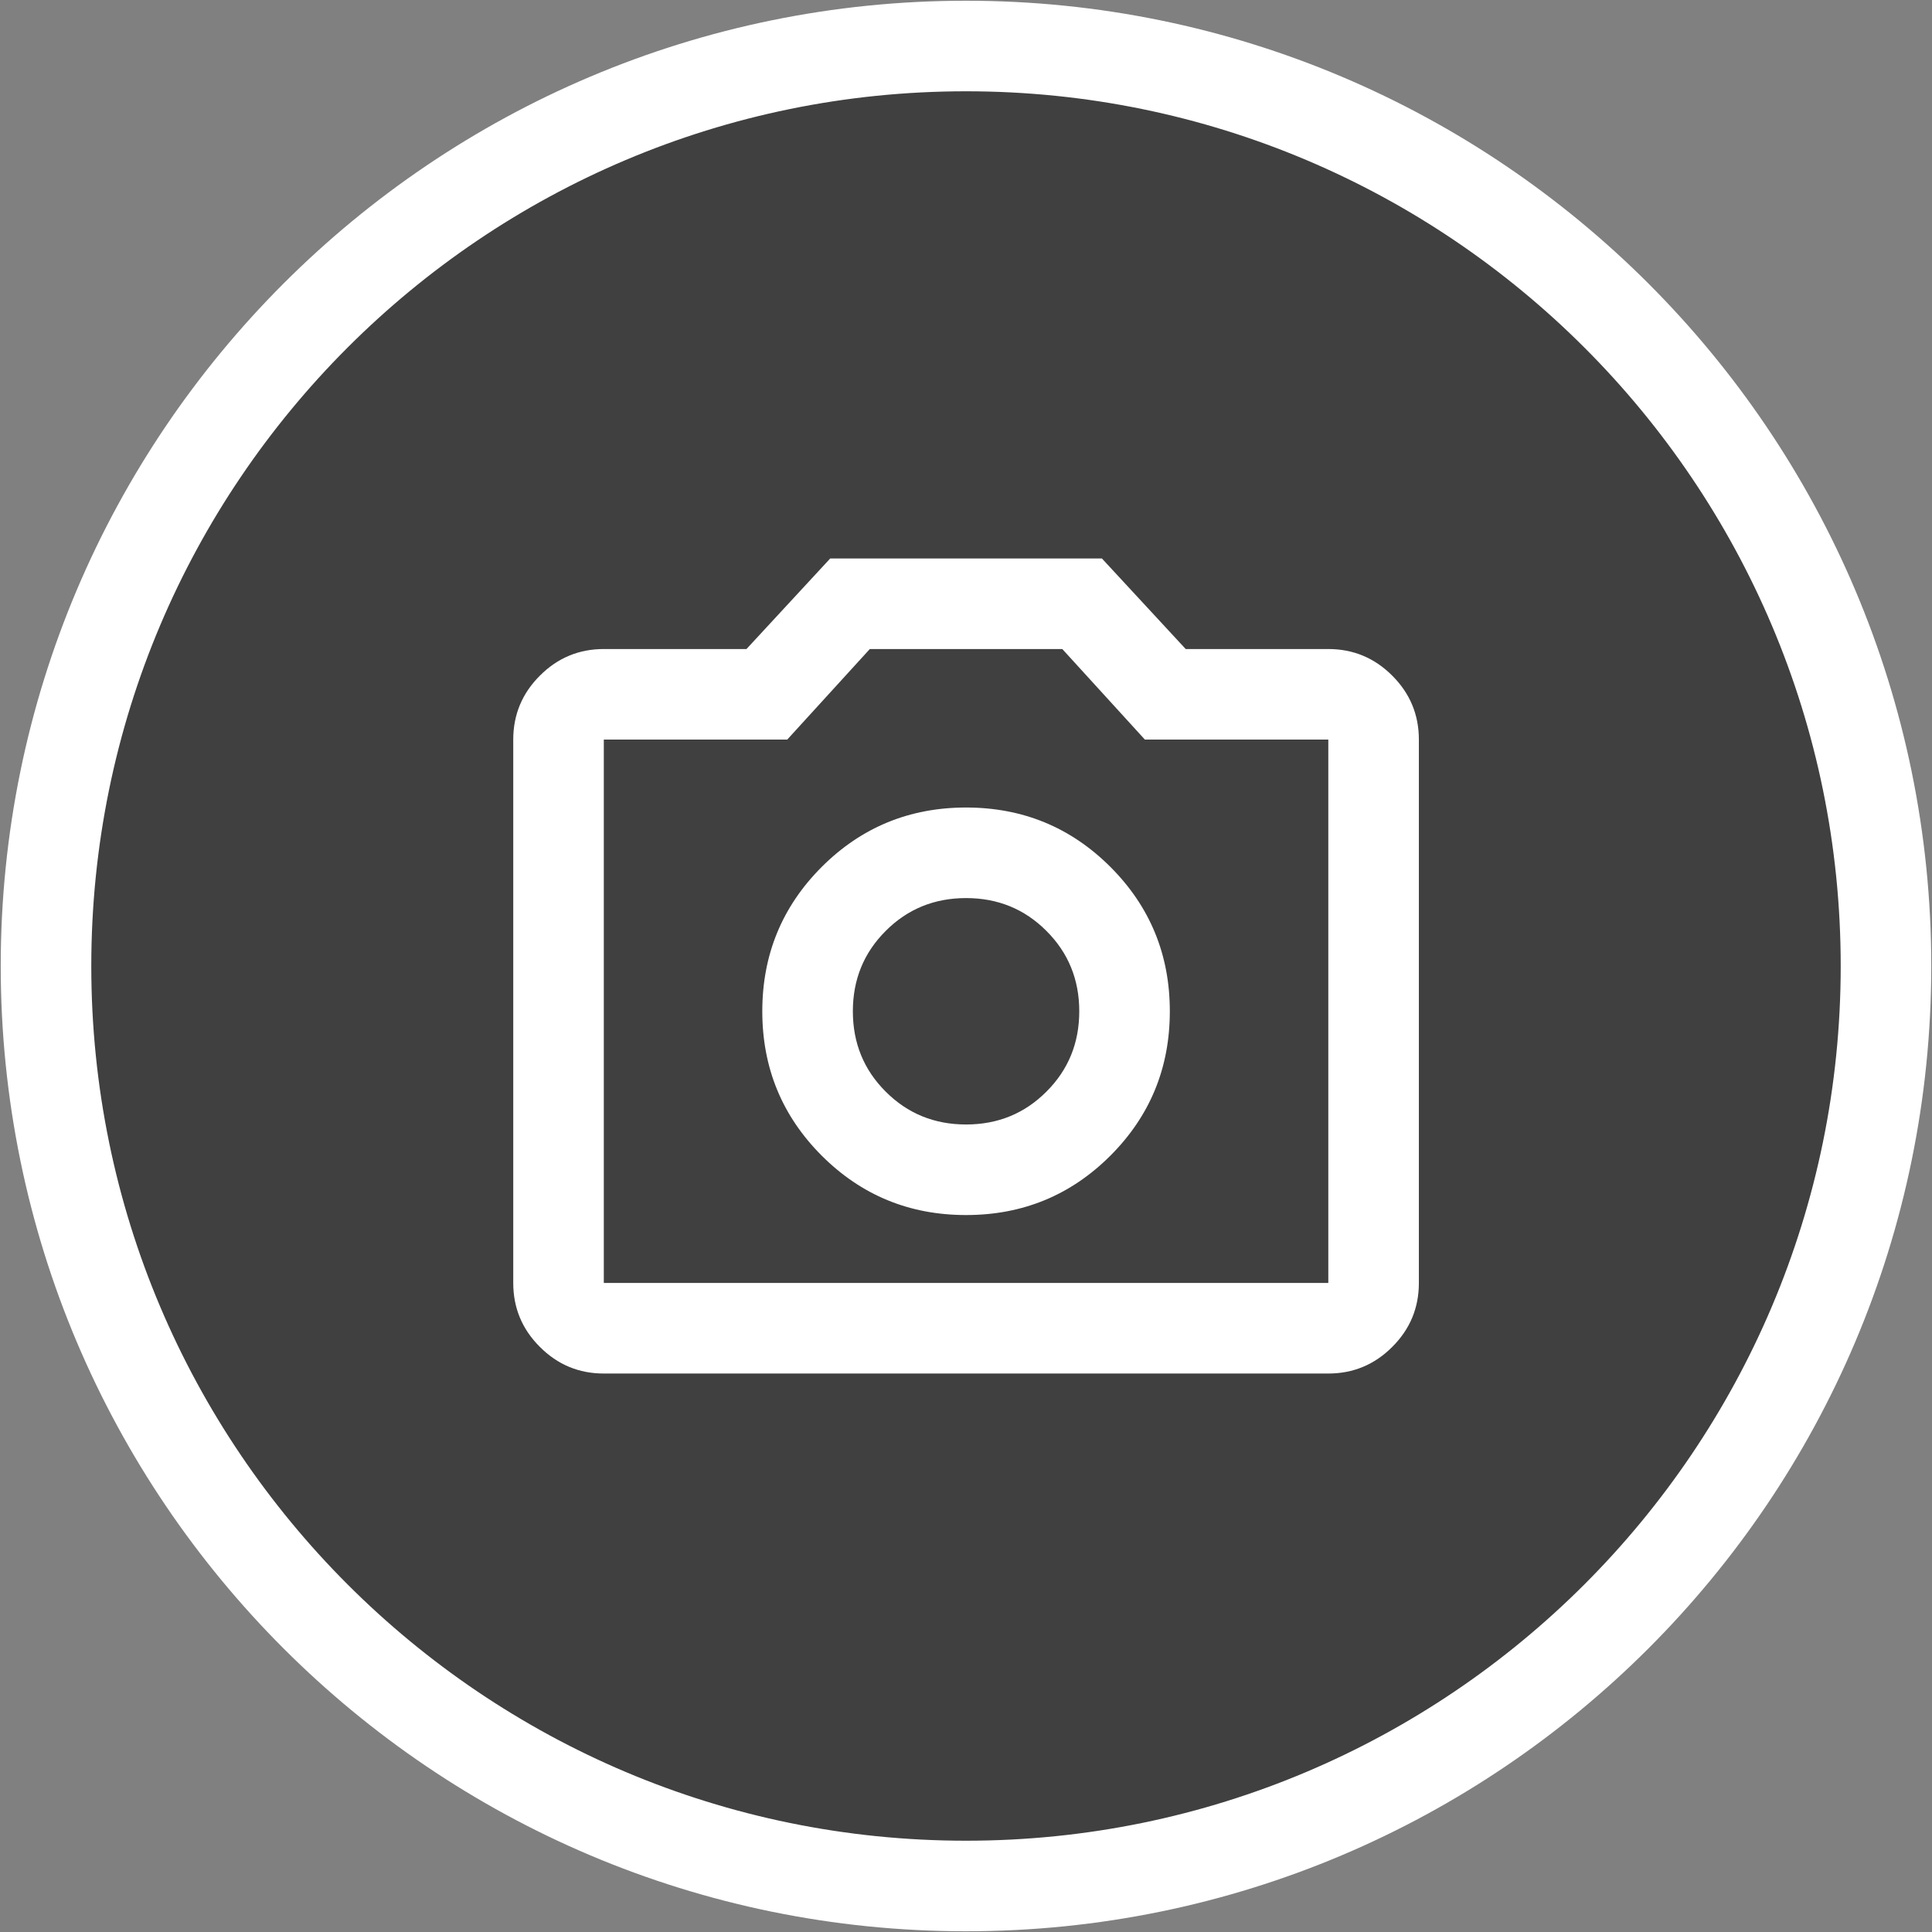 <svg width="32" height="32" viewBox="0 0 32 32" fill="none" xmlns="http://www.w3.org/2000/svg">
<rect x="0" y="0" width="32" height="32" fill="#808080" stroke="none"/>
<g clip-path="url(#clip0_17_4374)">
<path opacity="0.5" d="M16 31.238C24.416 31.238 31.238 24.416 31.238 16C31.238 7.584 24.416 0.762 16 0.762C7.584 0.762 0.762 7.584 0.762 16C0.762 24.416 7.584 31.238 16 31.238Z" fill="black"/>
<path d="M31.238 16C31.238 7.588 24.411 0.762 16 0.762C7.588 0.762 0.762 7.588 0.762 16C0.762 24.411 7.588 31.238 16 31.238C24.411 31.238 31.238 24.411 31.238 16Z" stroke="white" stroke-width="1.5" stroke-miterlimit="10"/>
<mask id="mask0_17_4374" style="mask-type:alpha" maskUnits="userSpaceOnUse" x="7" y="7" width="18" height="18">
<rect x="7" y="7" width="18" height="18" fill="#D9D9D9"/>
</mask>
<g mask="url(#mask0_17_4374)">
<path d="M16.001 20.125C16.939 20.125 17.735 19.797 18.392 19.141C19.048 18.484 19.376 17.688 19.376 16.75C19.376 15.812 19.048 15.016 18.392 14.359C17.735 13.703 16.939 13.375 16.001 13.375C15.063 13.375 14.267 13.703 13.61 14.359C12.954 15.016 12.626 15.812 12.626 16.75C12.626 17.688 12.954 18.484 13.61 19.141C14.267 19.797 15.063 20.125 16.001 20.125ZM16.001 18.625C15.476 18.625 15.032 18.444 14.67 18.081C14.307 17.719 14.126 17.275 14.126 16.75C14.126 16.225 14.307 15.781 14.67 15.419C15.032 15.056 15.476 14.875 16.001 14.875C16.526 14.875 16.97 15.056 17.332 15.419C17.695 15.781 17.876 16.225 17.876 16.75C17.876 17.275 17.695 17.719 17.332 18.081C16.97 18.444 16.526 18.625 16.001 18.625ZM10.001 22.75C9.588 22.75 9.235 22.603 8.942 22.309C8.648 22.016 8.501 21.663 8.501 21.25V12.25C8.501 11.838 8.648 11.484 8.942 11.191C9.235 10.897 9.588 10.75 10.001 10.75H12.364L13.751 9.25H18.251L19.639 10.75H22.001C22.413 10.75 22.767 10.897 23.06 11.191C23.354 11.484 23.501 11.838 23.501 12.25V21.25C23.501 21.663 23.354 22.016 23.06 22.309C22.767 22.603 22.413 22.75 22.001 22.75H10.001ZM10.001 21.25H22.001V12.25H18.963L17.595 10.75H14.407L13.039 12.25H10.001V21.25Z" fill="white"/>
</g>
</g>
<defs>
<clipPath id="clip0_17_4374">
<rect width="32" height="32" fill="white"/>
</clipPath>
</defs>
</svg>
